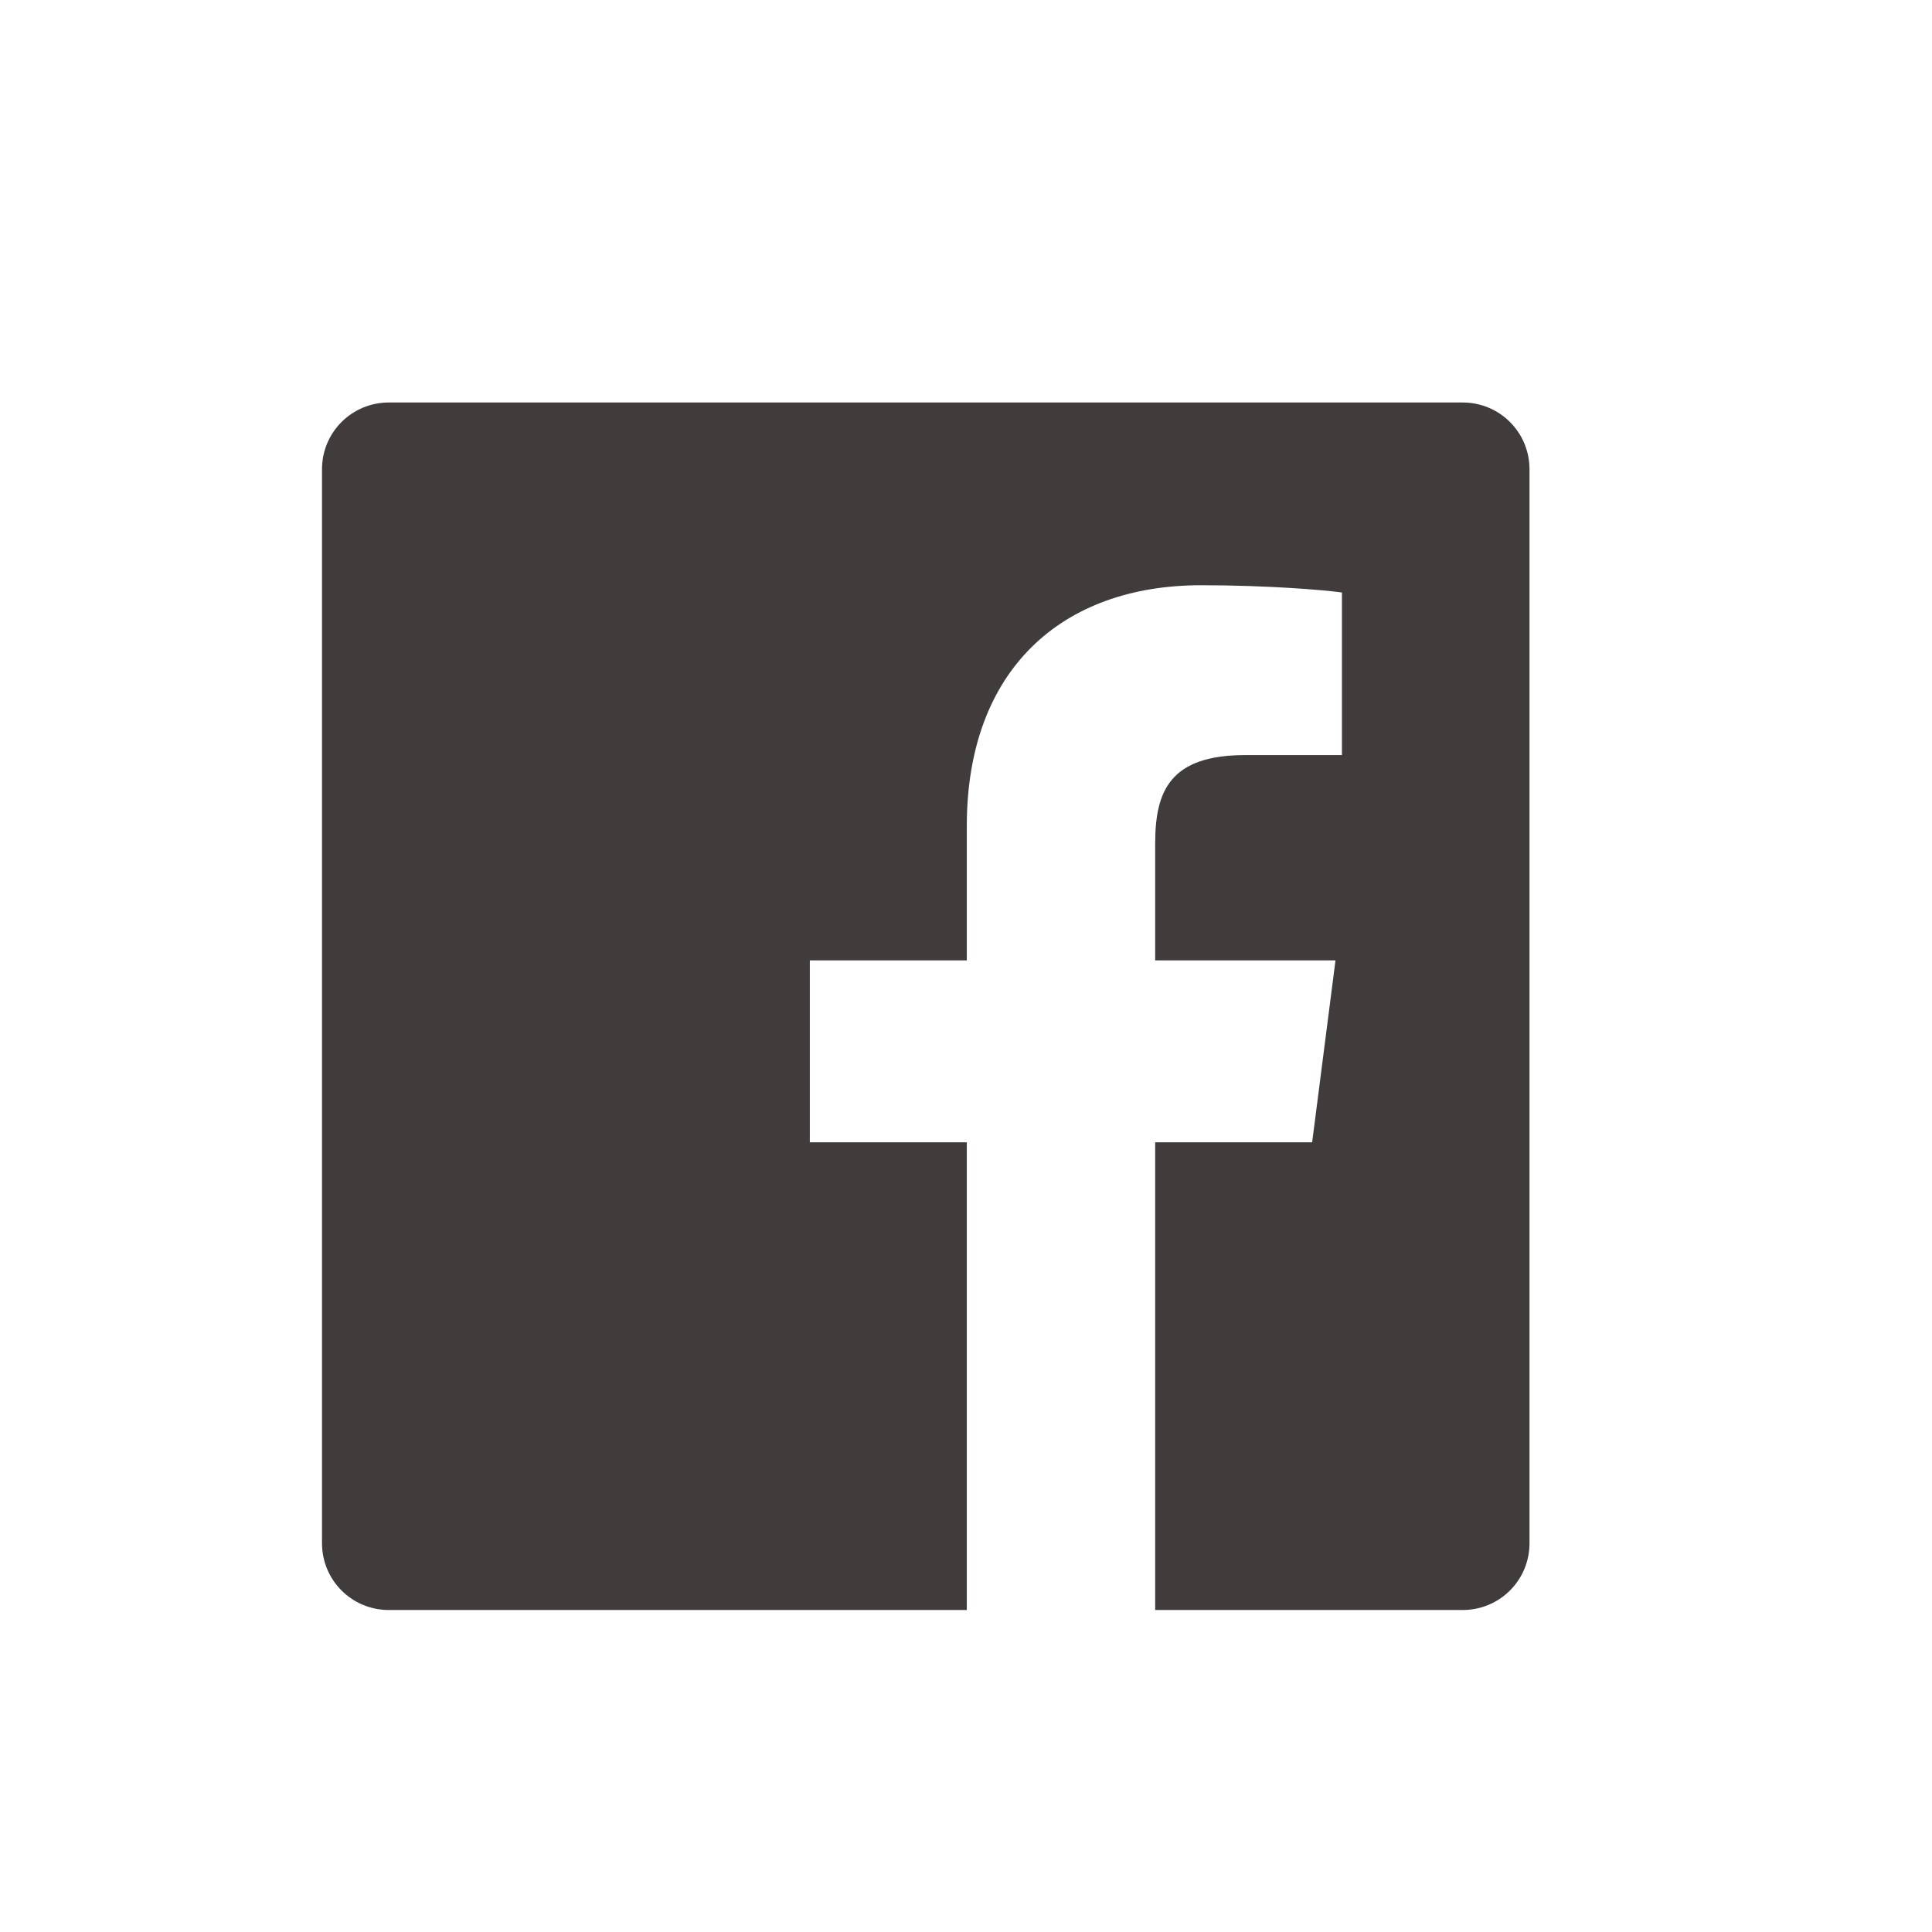 <svg width="24" height="24" viewBox="0 0 24 24" fill="none" xmlns="http://www.w3.org/2000/svg">
<g clip-path="url(#clip0_9110_14438)">
<g clip-path="url(#clip1_9110_14438)">
<mask id="mask0_9110_14438" style="mask-type:luminance" maskUnits="userSpaceOnUse" x="0" y="0" width="24" height="24">
<path d="M24 0H0V24H24V0Z" fill="white"/>
</mask>
<g mask="url(#mask0_9110_14438)">
<path d="M18.17 5H4.83C4.37 5 4 5.37 4 5.83V19.17C4 19.63 4.37 20 4.83 20H12.01V14.19H10.06V11.93H12.01V10.26C12.01 8.32 13.19 7.27 14.92 7.27C15.75 7.27 16.46 7.33 16.67 7.36V9.38H15.47C14.53 9.38 14.35 9.83 14.35 10.48V11.93H16.59L16.3 14.19H14.35V20H18.17C18.63 20 19 19.63 19 19.17V5.83C19 5.37 18.63 5 18.17 5Z" fill="#413C3C"/>
</g>
</g>
</g>
<defs>
<clipPath id="clip0_9110_14438">
<rect width="24" height="24" fill="white"/>
</clipPath>
<clipPath id="clip1_9110_14438">
<rect width="24" height="24" fill="white"/>
</clipPath>
</defs>
</svg>
